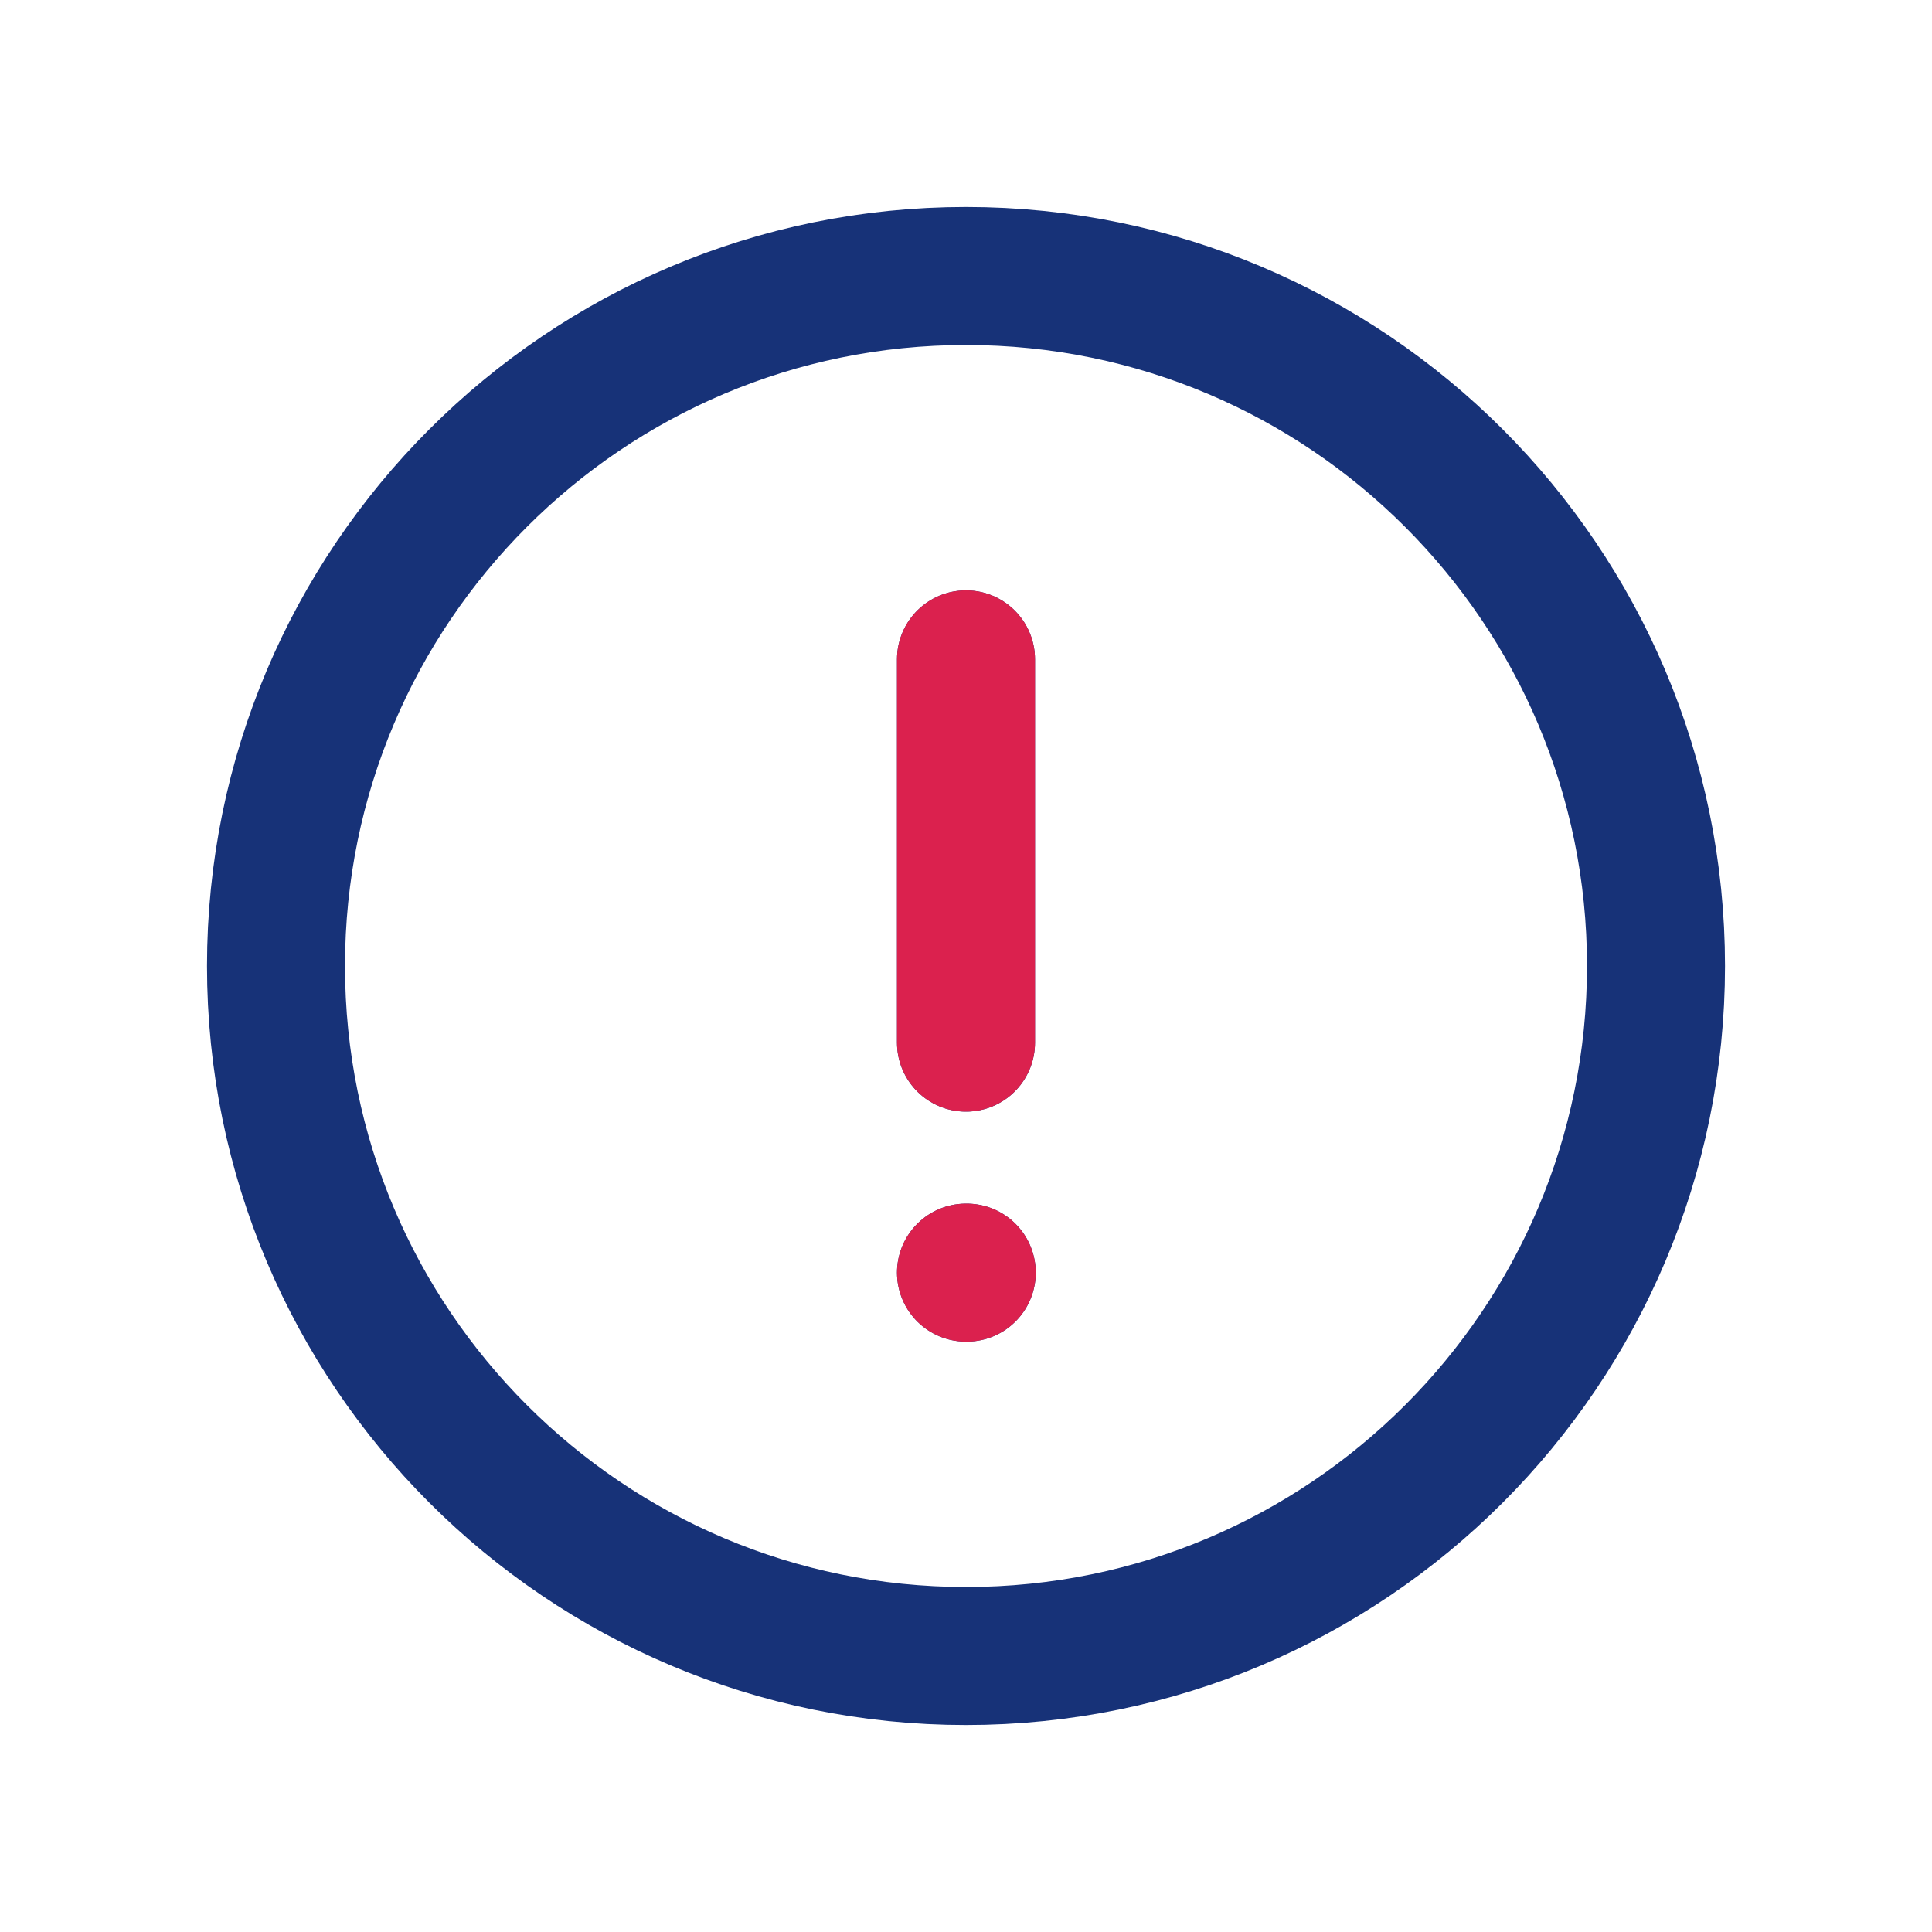 <svg width="21" height="21" viewBox="0 0 21 21" fill="none" xmlns="http://www.w3.org/2000/svg">
<path d="M10.5 7.167V11.333M10.5 13.833H10.508M18 10.5C18 14.642 14.642 18 10.5 18C6.358 18 3 14.642 3 10.5C3 6.358 6.358 3 10.5 3C14.642 3 18 6.358 18 10.5Z" stroke="#173278" stroke-width="1.5" stroke-linecap="round"/>
<path d="M10.5 7.167V11.333M10.5 13.833H10.508" stroke="#DB214E" stroke-width="1.5" stroke-linecap="round"/>
</svg>
